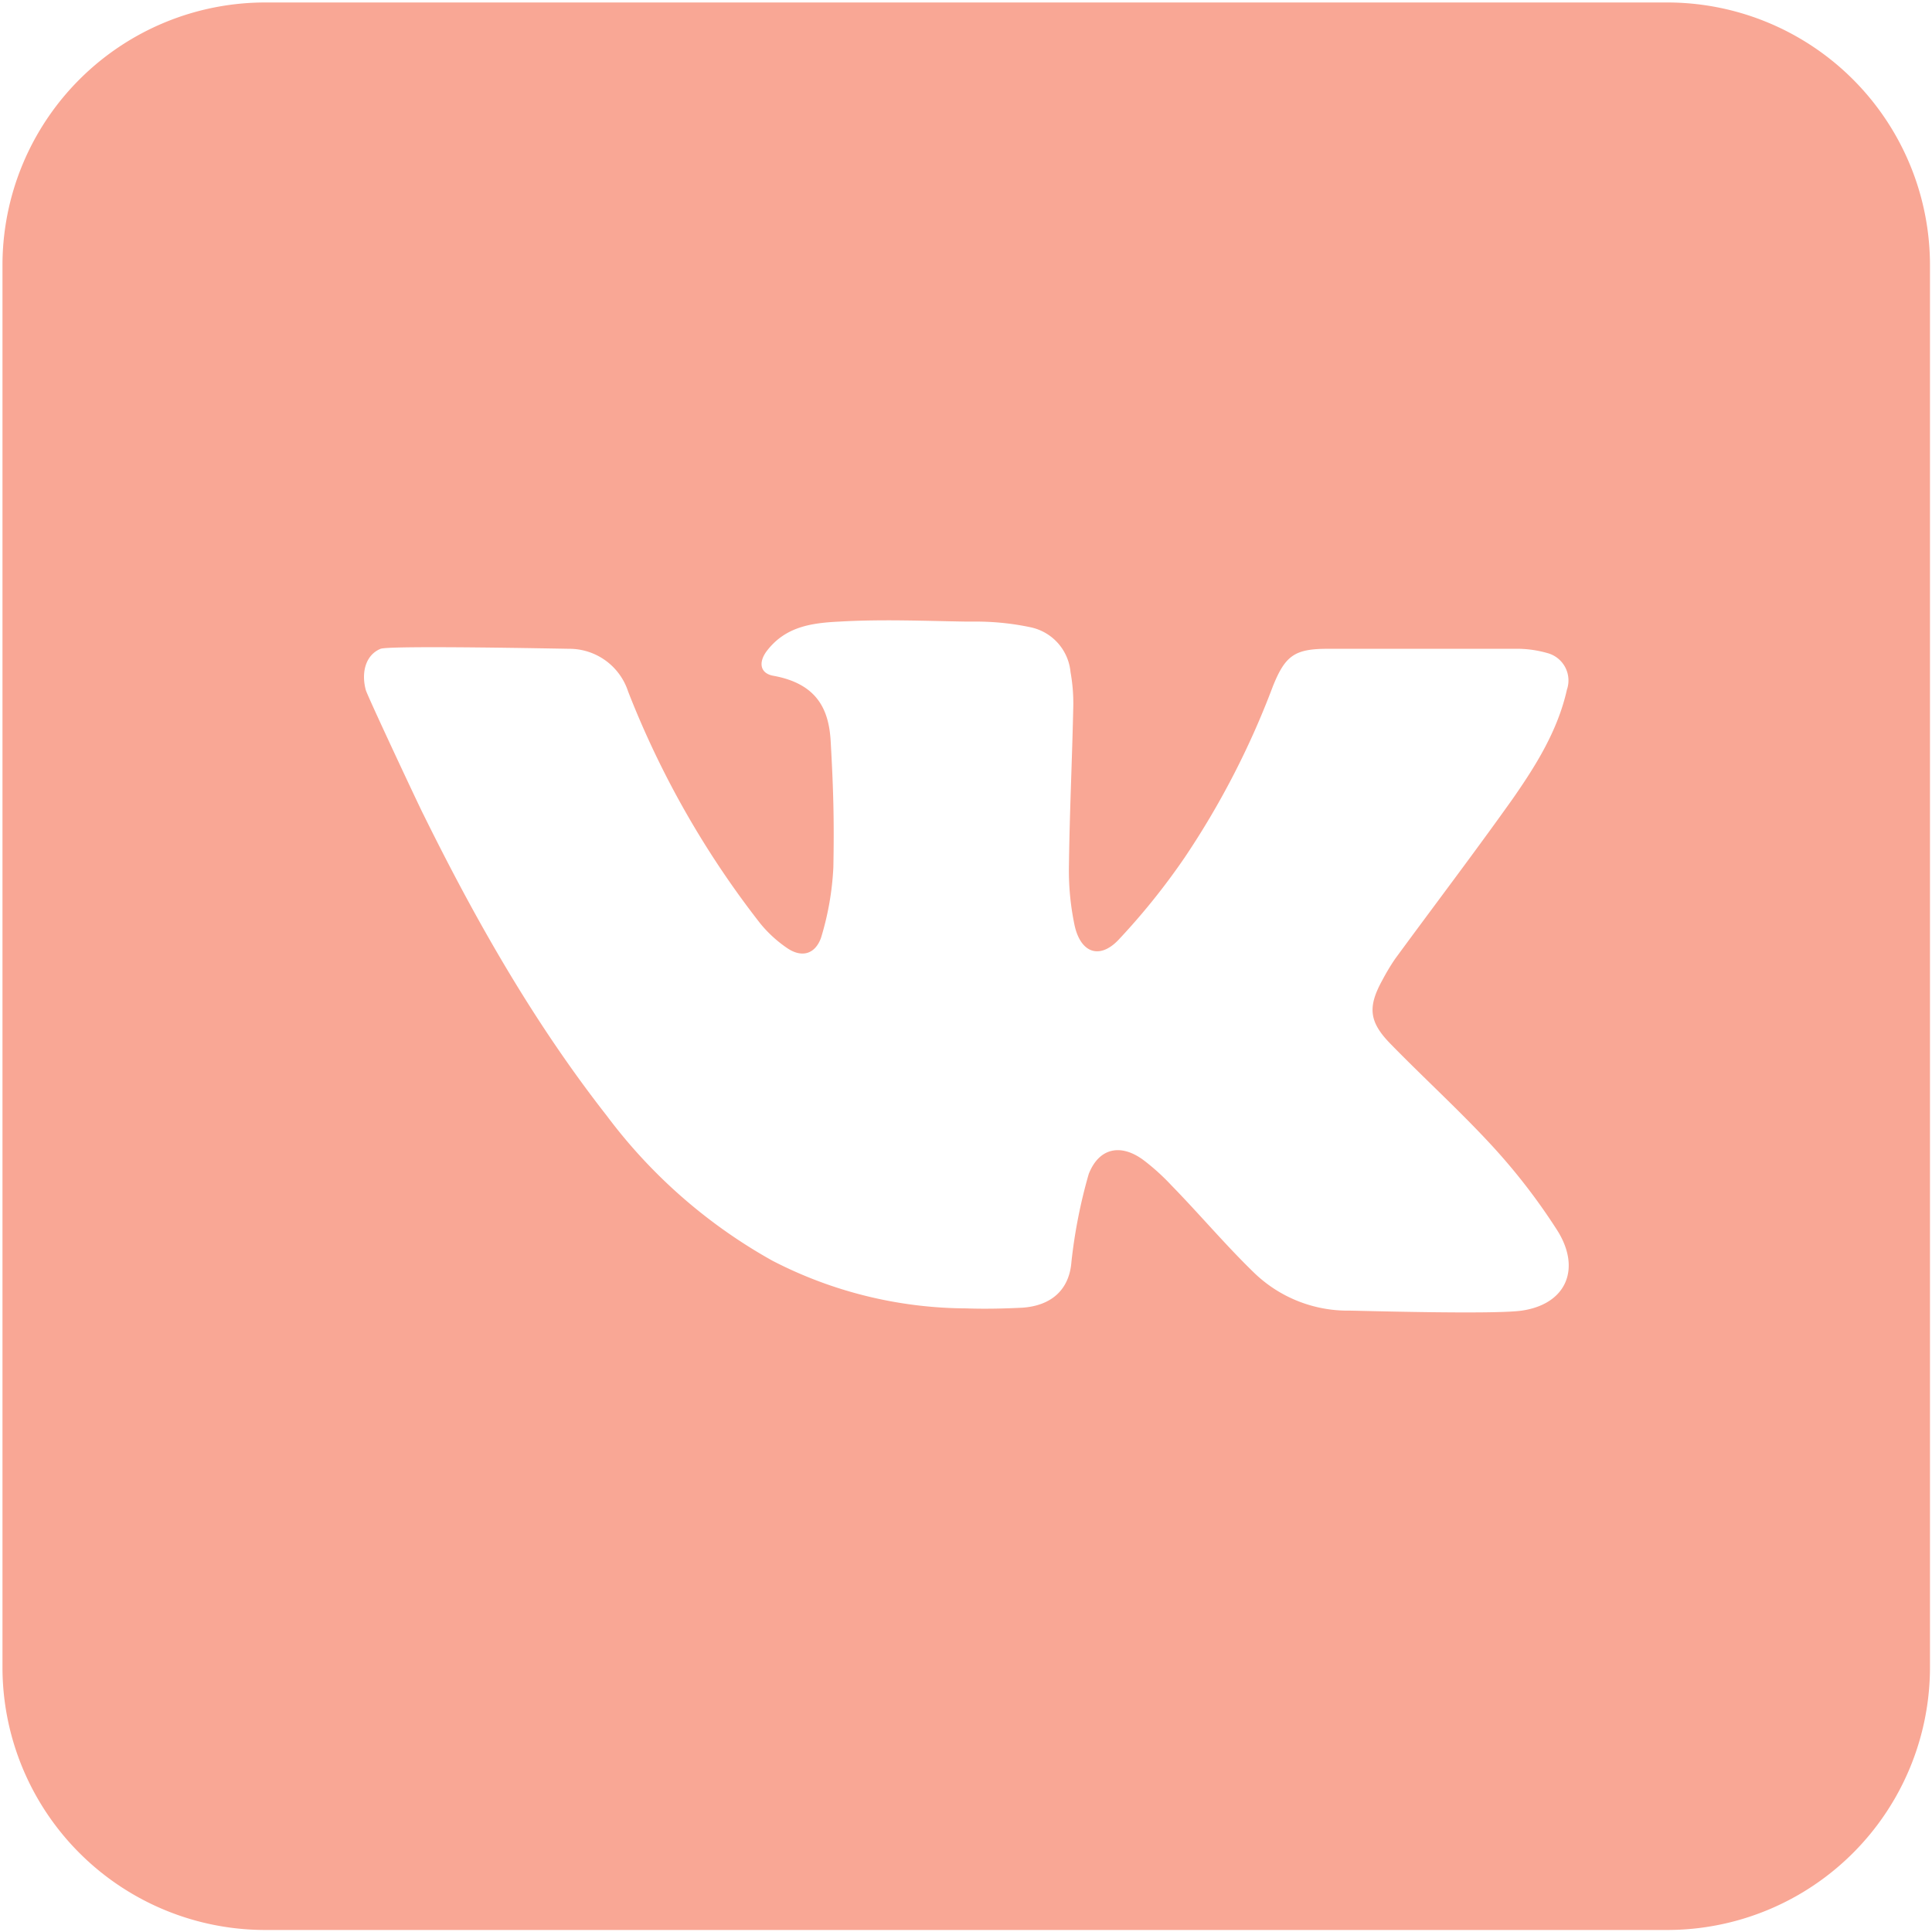 <?xml version="1.0" encoding="UTF-8" standalone="no"?>
<svg
   xmlns:dc="http://purl.org/dc/elements/1.1/"
   xmlns:cc="http://creativecommons.org/ns#"
   xmlns:rdf="http://www.w3.org/1999/02/22-rdf-syntax-ns#"
   xmlns:svg="http://www.w3.org/2000/svg"
   xmlns="http://www.w3.org/2000/svg"
   xmlns:sodipodi="http://sodipodi.sourceforge.net/DTD/sodipodi-0.dtd"
   xmlns:inkscape="http://www.inkscape.org/namespaces/inkscape"
   height="25"
   viewBox="0 0 8.594 8.594"
   width="25"
   version="1.1"
   id="svg5"
   sodipodi:docname="icon-vk-active.svg"
   inkscape:version="1.0.2 (e86c870879, 2021-01-15)">
  <defs
     id="defs9" />
  <sodipodi:namedview
     pagecolor="#ffffff"
     bordercolor="#666666"
     borderopacity="1"
     objecttolerance="10"
     gridtolerance="10"
     guidetolerance="10"
     inkscape:pageopacity="0"
     inkscape:pageshadow="2"
     inkscape:window-width="1920"
     inkscape:window-height="1169"
     id="namedview7"
     showgrid="false"
     units="px"
     inkscape:zoom="34.001014"
     inkscape:cx="12.113738"
     inkscape:cy="11.737611"
     inkscape:window-x="0"
     inkscape:window-y="0"
     inkscape:window-maximized="1"
     inkscape:current-layer="svg5" />
  <g
     id="g866">
    <path
       id="icon"
       d="M 7.416,0.011 H 1.18 A 1.169,1.169 0 0 0 0.011,1.18 v 6.236 A 1.169,1.169 0 0 0 1.18,8.585 h 6.236 A 1.169,1.169 0 0 0 8.585,7.416 V 1.18 A 1.169,1.169 0 0 0 7.416,0.011 Z M 6.769,5.83 c -0.125,0.018 -0.735,0 -0.766,0 A 0.599,0.599 0 0 1 5.579,5.662 C 5.451,5.538 5.336,5.401 5.21,5.272 A 0.985,0.985 0 0 0 5.09,5.163 C 4.989,5.086 4.89,5.103 4.843,5.222 a 2.308,2.308 0 0 0 -0.077,0.391 C 4.757,5.733 4.681,5.808 4.547,5.817 4.464,5.821 4.38,5.823 4.298,5.82 A 1.893,1.893 0 0 1 3.436,5.608 2.346,2.346 0 0 1 2.699,4.963 C 2.374,4.548 2.115,4.092 1.883,3.622 1.87,3.598 1.633,3.093 1.627,3.069 c -0.021,-0.079 0,-0.156 0.066,-0.183 0.042,-0.016 0.825,0 0.838,0 a 0.275,0.275 0 0 1 0.263,0.19 4.092,4.092 0 0 0 0.588,1.032 0.563,0.563 0 0 0 0.119,0.109 c 0.064,0.044 0.124,0.029 0.151,-0.045 a 1.28,1.28 0 0 0 0.055,-0.314 c 0.004,-0.211 0,-0.35 -0.012,-0.562 -0.008,-0.135 -0.056,-0.254 -0.255,-0.29 -0.061,-0.011 -0.067,-0.062 -0.027,-0.113 0.082,-0.105 0.195,-0.122 0.321,-0.128 0.188,-0.011 0.376,-0.003 0.564,0 h 0.041 a 1.165,1.165 0 0 1 0.244,0.025 0.225,0.225 0 0 1 0.179,0.2 0.779,0.779 0 0 1 0.012,0.162 c -0.005,0.23 -0.016,0.461 -0.019,0.692 a 1.184,1.184 0 0 0 0.025,0.272 c 0.027,0.123 0.111,0.153 0.195,0.065 A 3.037,3.037 0 0 0 5.272,3.811 3.692,3.692 0 0 0 5.662,3.053 c 0.055,-0.137 0.097,-0.167 0.244,-0.167 h 0.831 a 0.493,0.493 0 0 1 0.146,0.019 0.126,0.126 0 0 1 0.087,0.163 C 6.929,3.251 6.831,3.407 6.727,3.556 6.557,3.795 6.379,4.029 6.206,4.265 a 0.964,0.964 0 0 0 -0.057,0.095 c -0.065,0.118 -0.06,0.184 0.034,0.281 0.151,0.155 0.312,0.301 0.458,0.46 a 2.717,2.717 0 0 1 0.288,0.375 C 7.033,5.644 6.968,5.801 6.769,5.83 Z"
       style="stroke-width:0.049;fill:#f9a795;fill-opacity:1" />
  </g>
</svg>
